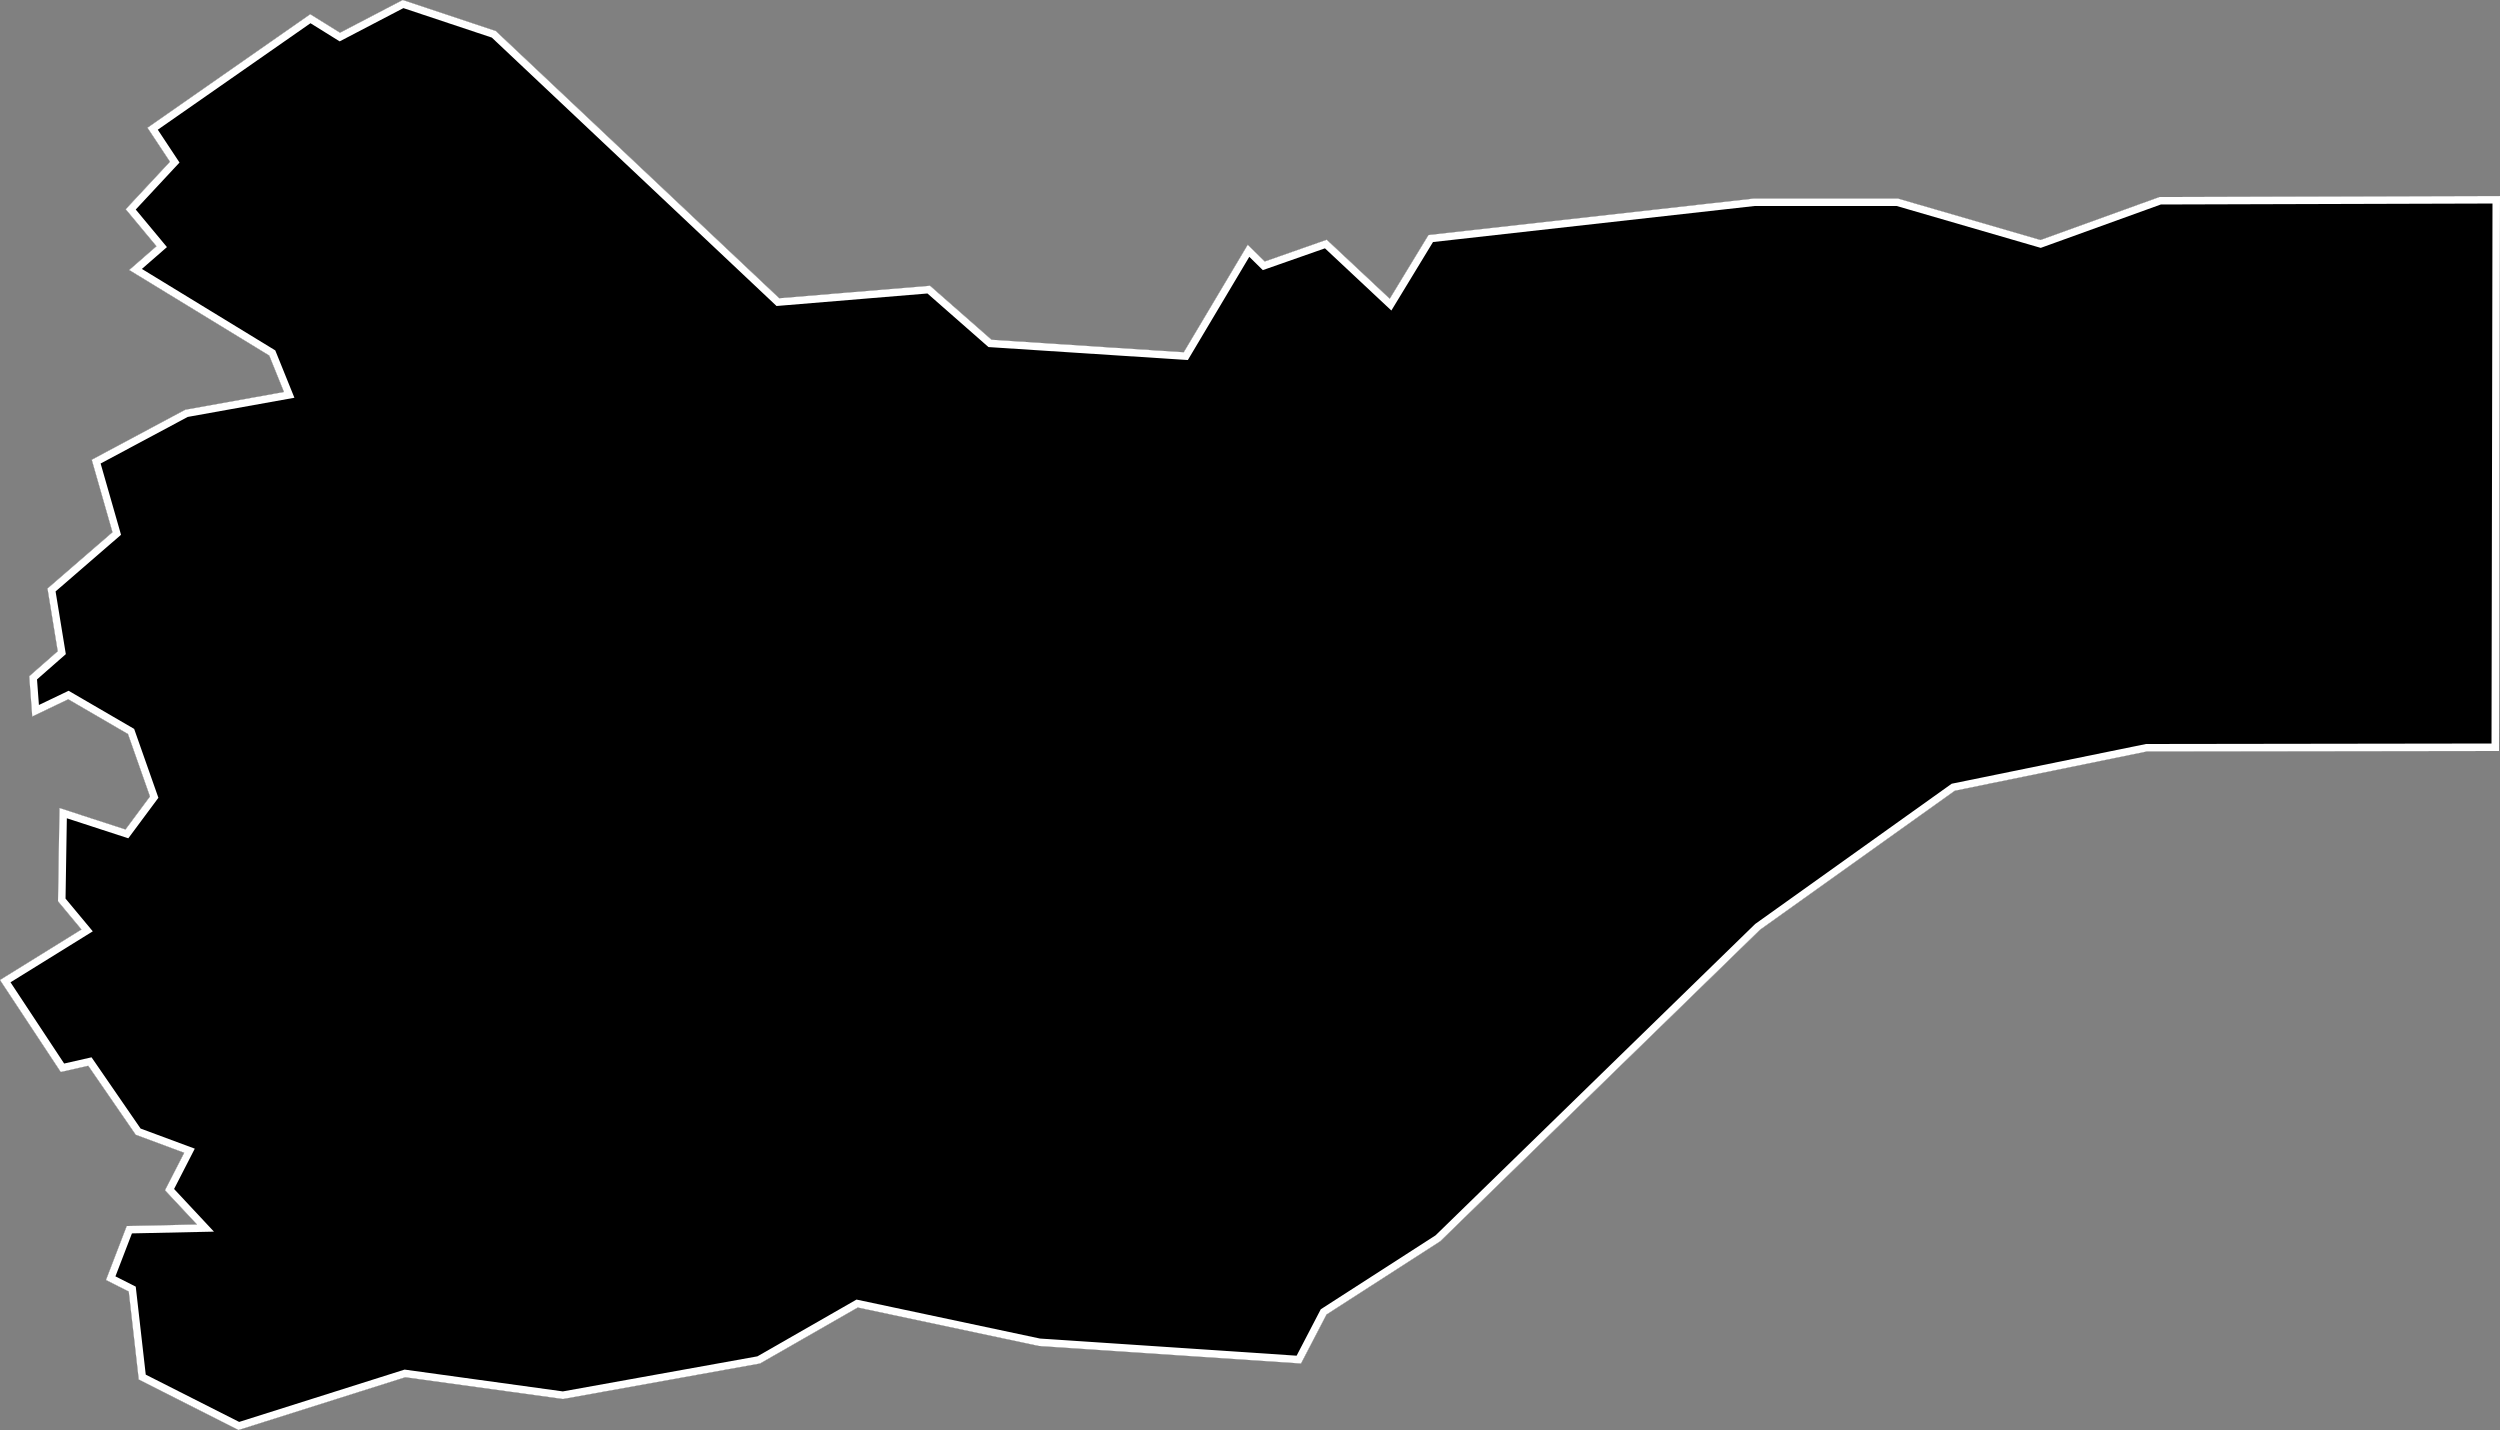 <svg xmlns="http://www.w3.org/2000/svg" xmlns:xlink="http://www.w3.org/1999/xlink" viewBox="0 0 1000 572">
             <rect x="0" y="0" width="1000" height="572" fill="#808080" stroke="none"/>
             <defs>
               <path id="area" d="M 0 392 L 24.3 428.8 35.3 426.3 54.3 453.9 73.7 461.1 66 476.1 78.8 489.8 50.7 490.4 42.4 512 51.5 516.6 55.5 551.8 95.4 572 162.1 550.9 225.2 559.6 304 545.4 343.1 523 415.6 538.4 520.4 545.4 530.6 525.8 576.1 496.5 704 371.9 781.9 316.3 858.7 300.6 999.6 300.4 1000 78.4 863.8 78.8 816.2 96 759.1 79.4 701.7 79.4 571.4 94 555.9 119.5 530.7 95.9 505.9 104.6 499.1 97.9 473.5 140.9 396.6 135.9 372 114.3 311.7 119.3 198.3 12.4 161.1 0 136 13.1 124.1 5.7 59 51.1 68 64.7 50.3 83.7 62.6 98.5 51.7 108 107.7 142.2 113.6 156.8 74.1 163.9 36.7 183.9 45 212.9 19 235.4 23.1 260.5 11.7 270.5 12.9 286.6 27.3 279.7 51.2 293.6 60 318.6 50.2 331.8 23.8 323.2 23.2 360.5 32.6 371.8 Z" />
               <clipPath id="clip">
                 <use xlink:href="#area"/>
               </clipPath>
             </defs>
             <g>
               <use xlink:href="#area" fill="white" stroke="white" stroke-width="6" clip-path="url(#clip)"/>
               <path d="M 32.6 371.8 L 23.2 360.5 23.8 323.2 50.2 331.8 60 318.6 51.2 293.6 27.3 279.7 12.9 286.6 11.7 270.5 23.1 260.5 19 235.4 45 212.9 36.7 183.9 74.1 163.9 113.6 156.8 107.7 142.2 51.7 108 62.6 98.5 50.3 83.7 68 64.7 59 51.1 124.1 5.7 136 13.1 161.1 0 198.3 12.4 311.7 119.3 372 114.3 396.6 135.9 473.5 140.9 499.1 97.9 505.9 104.6 530.7 95.9 555.9 119.5 571.4 94 701.7 79.4 759.1 79.4 816.2 96 863.8 78.8 1000 78.4 999.6 300.4 858.7 300.6 781.9 316.3 704 371.9 576.1 496.5 530.6 525.8 520.4 545.4 415.6 538.4 343.1 523 304 545.4 225.2 559.6 162.1 550.9 95.4 572 55.5 551.8 51.5 516.6 42.4 512 50.7 490.4 78.8 489.8 66 476.1 73.7 461.1 54.3 453.9 35.3 426.3 24.3 428.8 0 392 Z" fill="black" stroke="white" stroke-width="6" clip-path="url(#clip)" />
             </g>
           </svg>